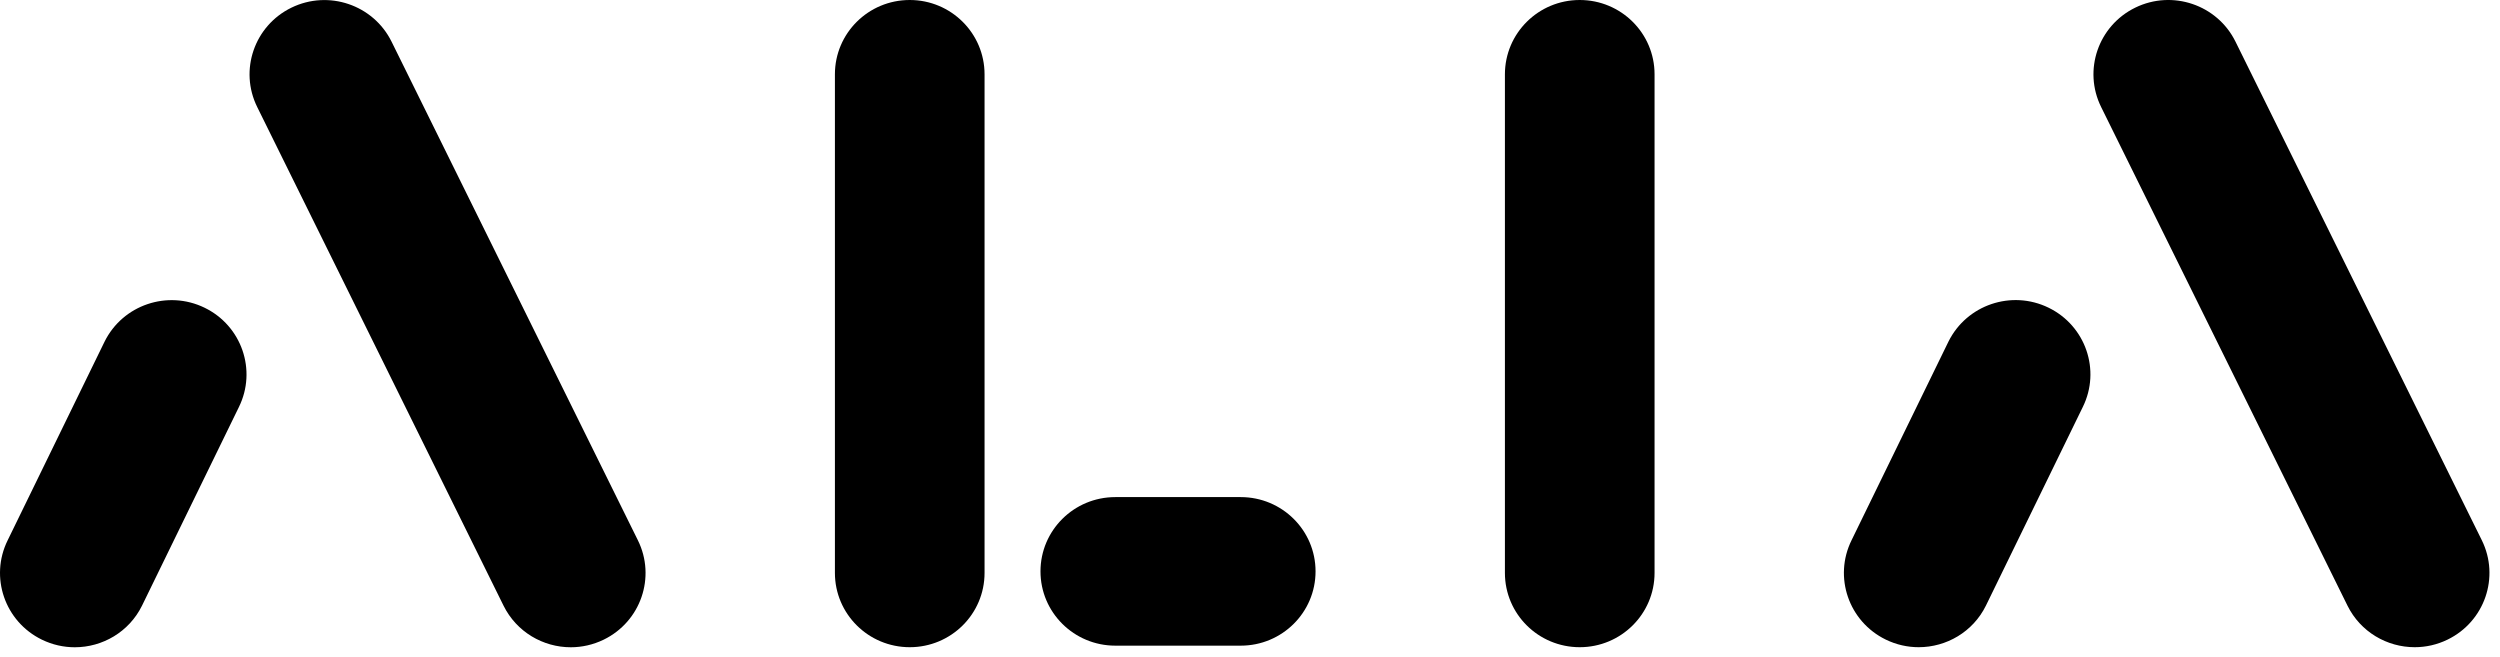 <svg width="118" height="31" viewBox="0 0 118 31" fill="none" xmlns="http://www.w3.org/2000/svg">
<path d="M42.94 0C40.988 0 39.408 1.569 39.408 3.506V27.042C39.408 28.977 40.988 30.548 42.94 30.548C44.891 30.548 46.471 28.98 46.471 27.042V3.509C46.471 1.571 44.891 0 42.94 0Z" fill="black"/>
<path d="M58.562 23.463H52.643C50.691 23.463 49.111 25.031 49.111 26.969C49.111 28.906 50.691 30.475 52.643 30.475H58.562C60.514 30.475 62.094 28.906 62.094 26.969C62.094 25.031 60.514 23.463 58.562 23.463Z" fill="black"/>
<path d="M74.563 30.548C72.612 30.548 71.032 28.98 71.032 27.042V3.509C71.032 1.571 72.612 0 74.563 0C76.515 0 78.095 1.569 78.095 3.506V27.042C78.095 28.977 76.515 30.548 74.563 30.548Z" fill="black"/>
<path d="M96.692 14.523C94.941 13.67 92.826 14.388 91.966 16.126L87.394 25.498C86.535 27.237 87.258 29.336 89.009 30.189C89.51 30.433 90.04 30.548 90.562 30.548C91.867 30.548 93.123 29.828 93.735 28.586L98.306 19.214C99.166 17.476 98.443 15.376 96.692 14.523Z" fill="black"/>
<path d="M117.141 25.498L105.513 1.962C104.654 0.224 102.539 -0.494 100.788 0.359C99.037 1.212 98.314 3.312 99.173 5.05L110.801 28.586C111.415 29.828 112.668 30.548 113.973 30.548C114.496 30.548 115.026 30.433 115.526 30.189C117.277 29.336 118 27.237 117.141 25.498Z" fill="black"/>
<path d="M9.659 14.526C7.908 13.673 5.793 14.39 4.934 16.129L0.362 25.501C-0.497 27.239 0.226 29.339 1.977 30.192C2.477 30.435 3.007 30.551 3.53 30.551C4.835 30.551 6.09 29.83 6.702 28.589L11.274 19.217C12.133 17.479 11.41 15.379 9.659 14.526Z" fill="black"/>
<path d="M30.108 25.501L18.481 1.965C17.621 0.227 15.506 -0.491 13.755 0.362C12.005 1.215 11.281 3.315 12.141 5.053L23.768 28.589C24.383 29.83 25.636 30.551 26.941 30.551C27.463 30.551 27.993 30.435 28.494 30.192C30.245 29.339 30.968 27.239 30.108 25.501Z" fill="black"/>
</svg>
